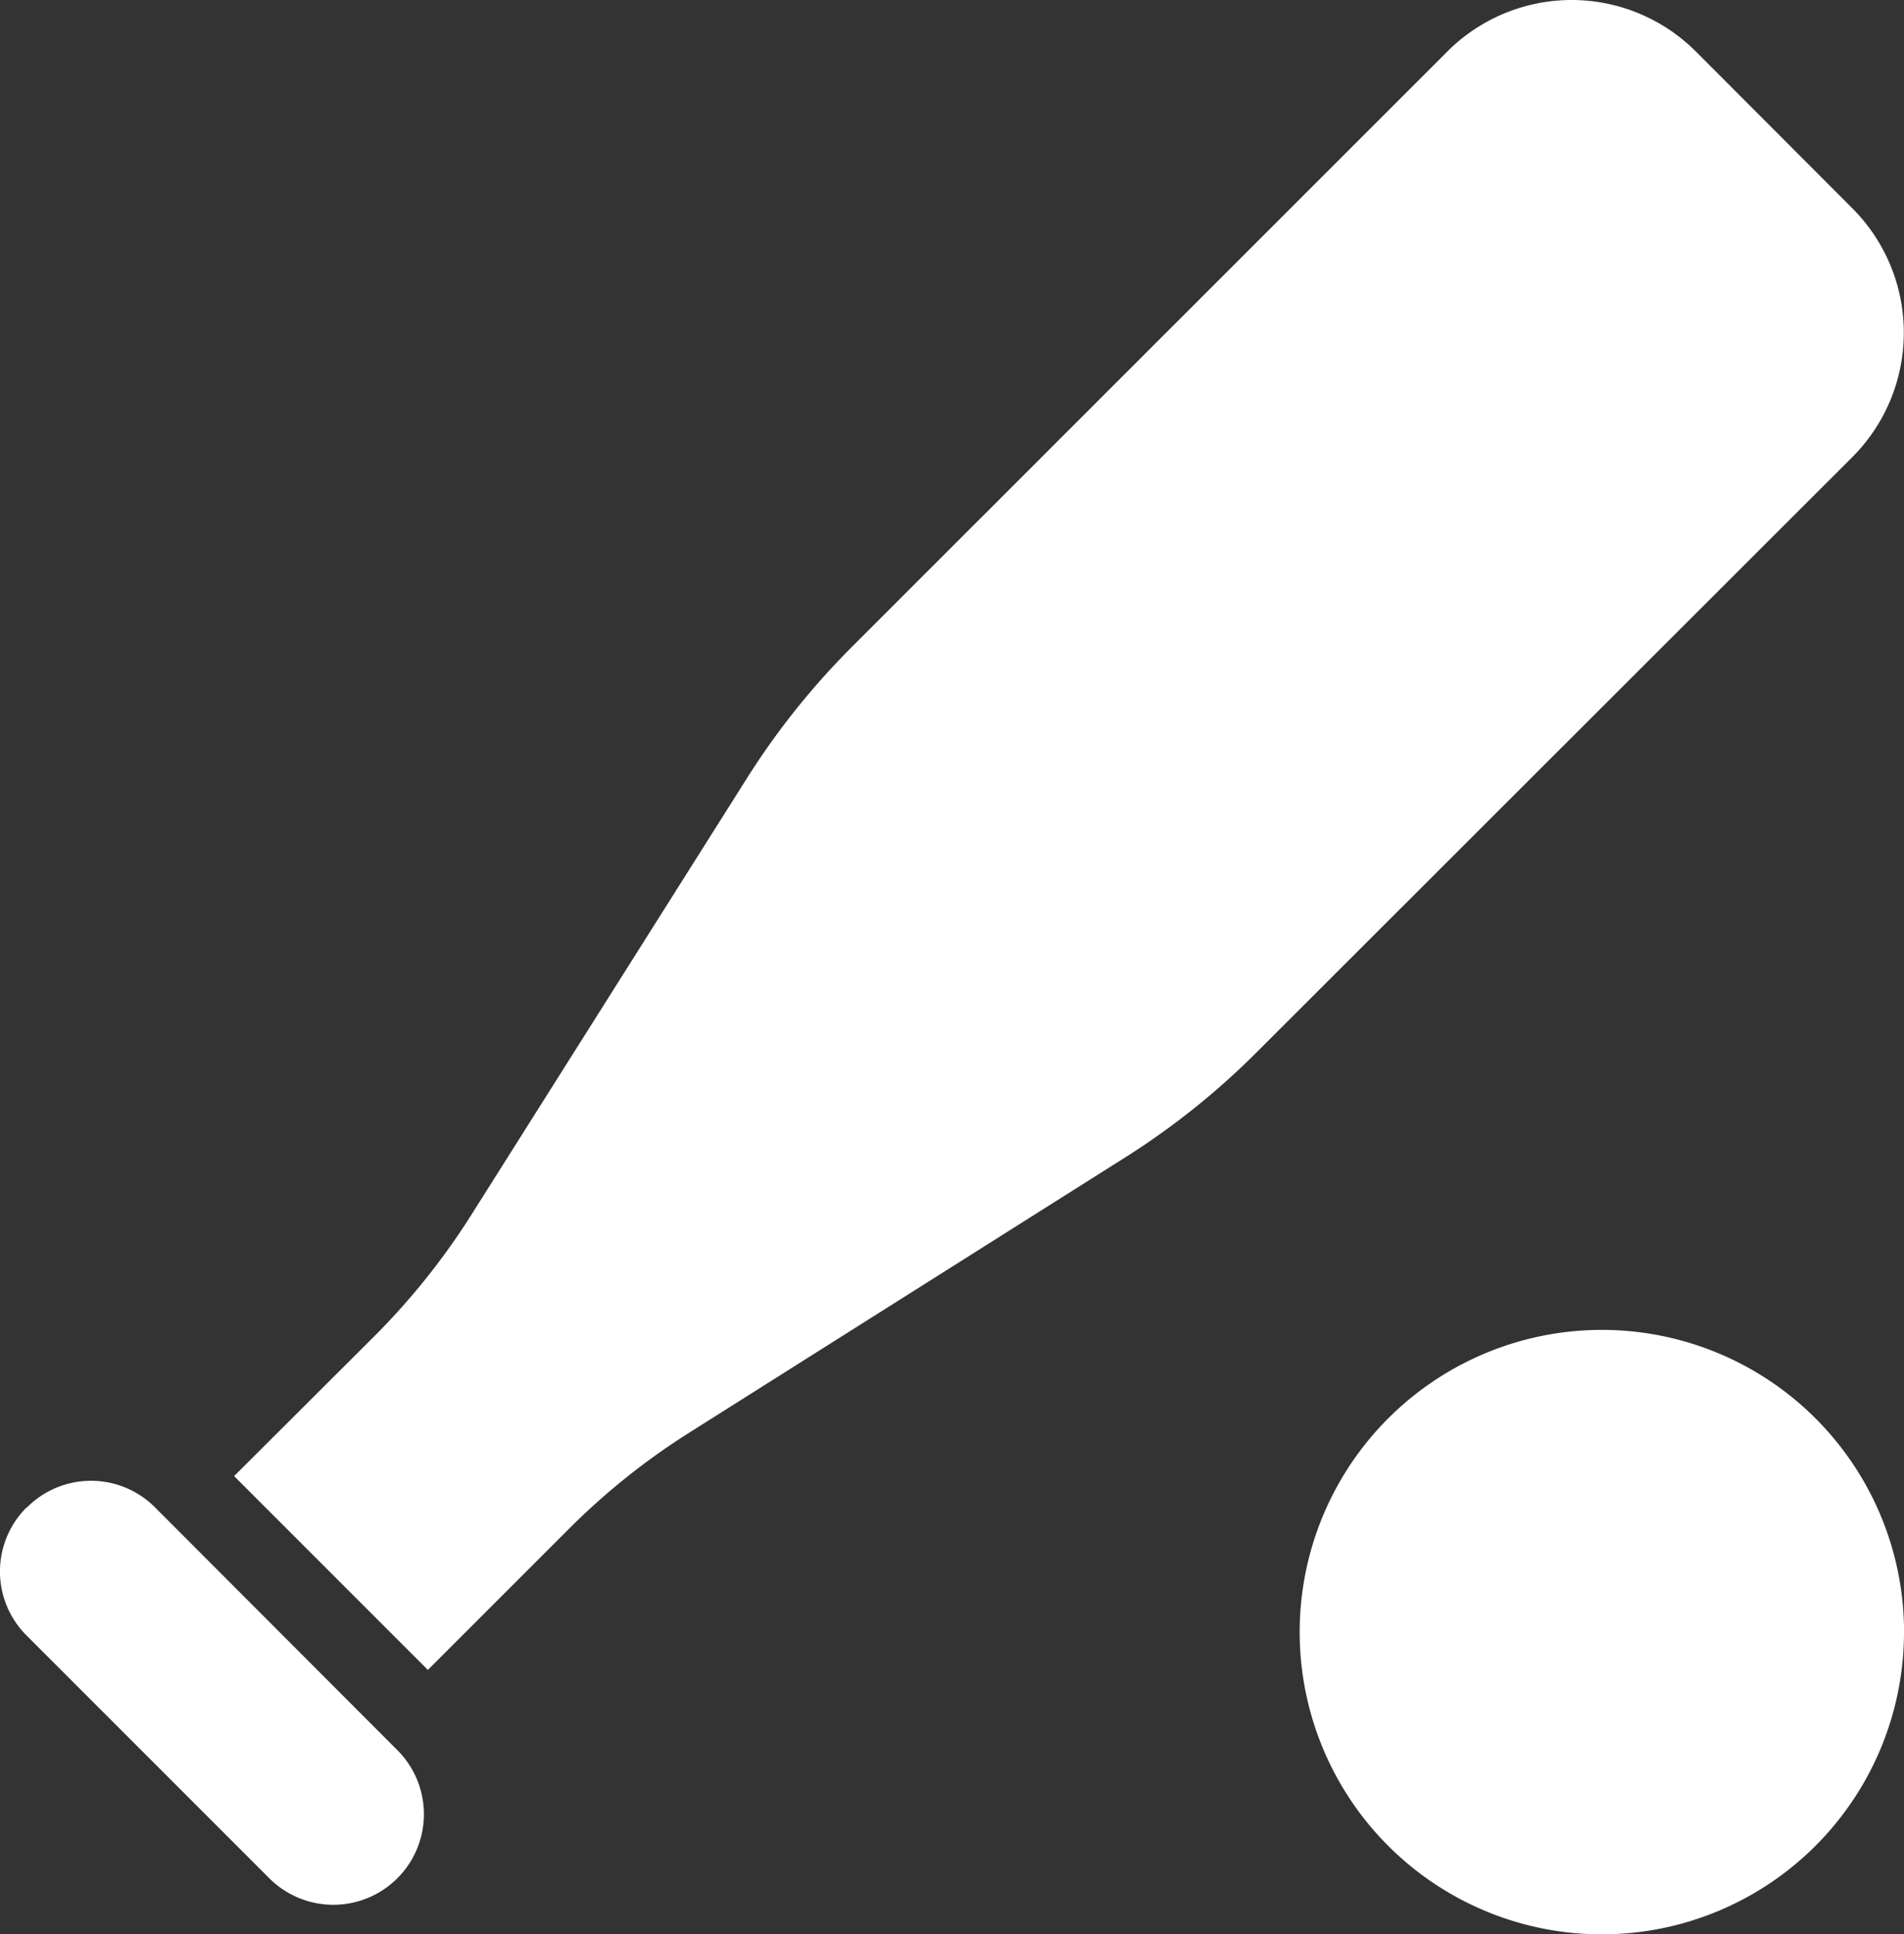<svg xmlns="http://www.w3.org/2000/svg" width="40.363" height="41" viewBox="0 0 40.363 41">
  <rect x="0" y="0" width="40.363" height="41" fill="#333333" stroke="none"/>
  <path id="baseball-bat-ball-solid" d="M41.267,0a3.727,3.727,0,0,0-2.643,1.1L26.012,13.709a16.038,16.038,0,0,0-2.218,2.771L17.94,25.753A14.892,14.892,0,0,1,15.9,28.308l-2.987,2.979,4.108,4.108,2.987-2.987a14.665,14.665,0,0,1,2.554-2.042l9.273-5.854A16.038,16.038,0,0,0,34.6,22.294l12.612-12.6a3.731,3.731,0,0,0,0-5.285L43.909,1.1A3.727,3.727,0,0,0,41.267,0Zm7.047,34.594A6.406,6.406,0,1,0,41.907,41,6.406,6.406,0,0,0,48.313,34.594Zm-39.8-2.643a1.914,1.914,0,0,0,0,2.715l5.125,5.125a1.92,1.92,0,1,0,2.715-2.715l-5.117-5.125a1.914,1.914,0,0,0-2.715,0Z" transform="translate(-7.95)" fill="#fff"/>
</svg>
